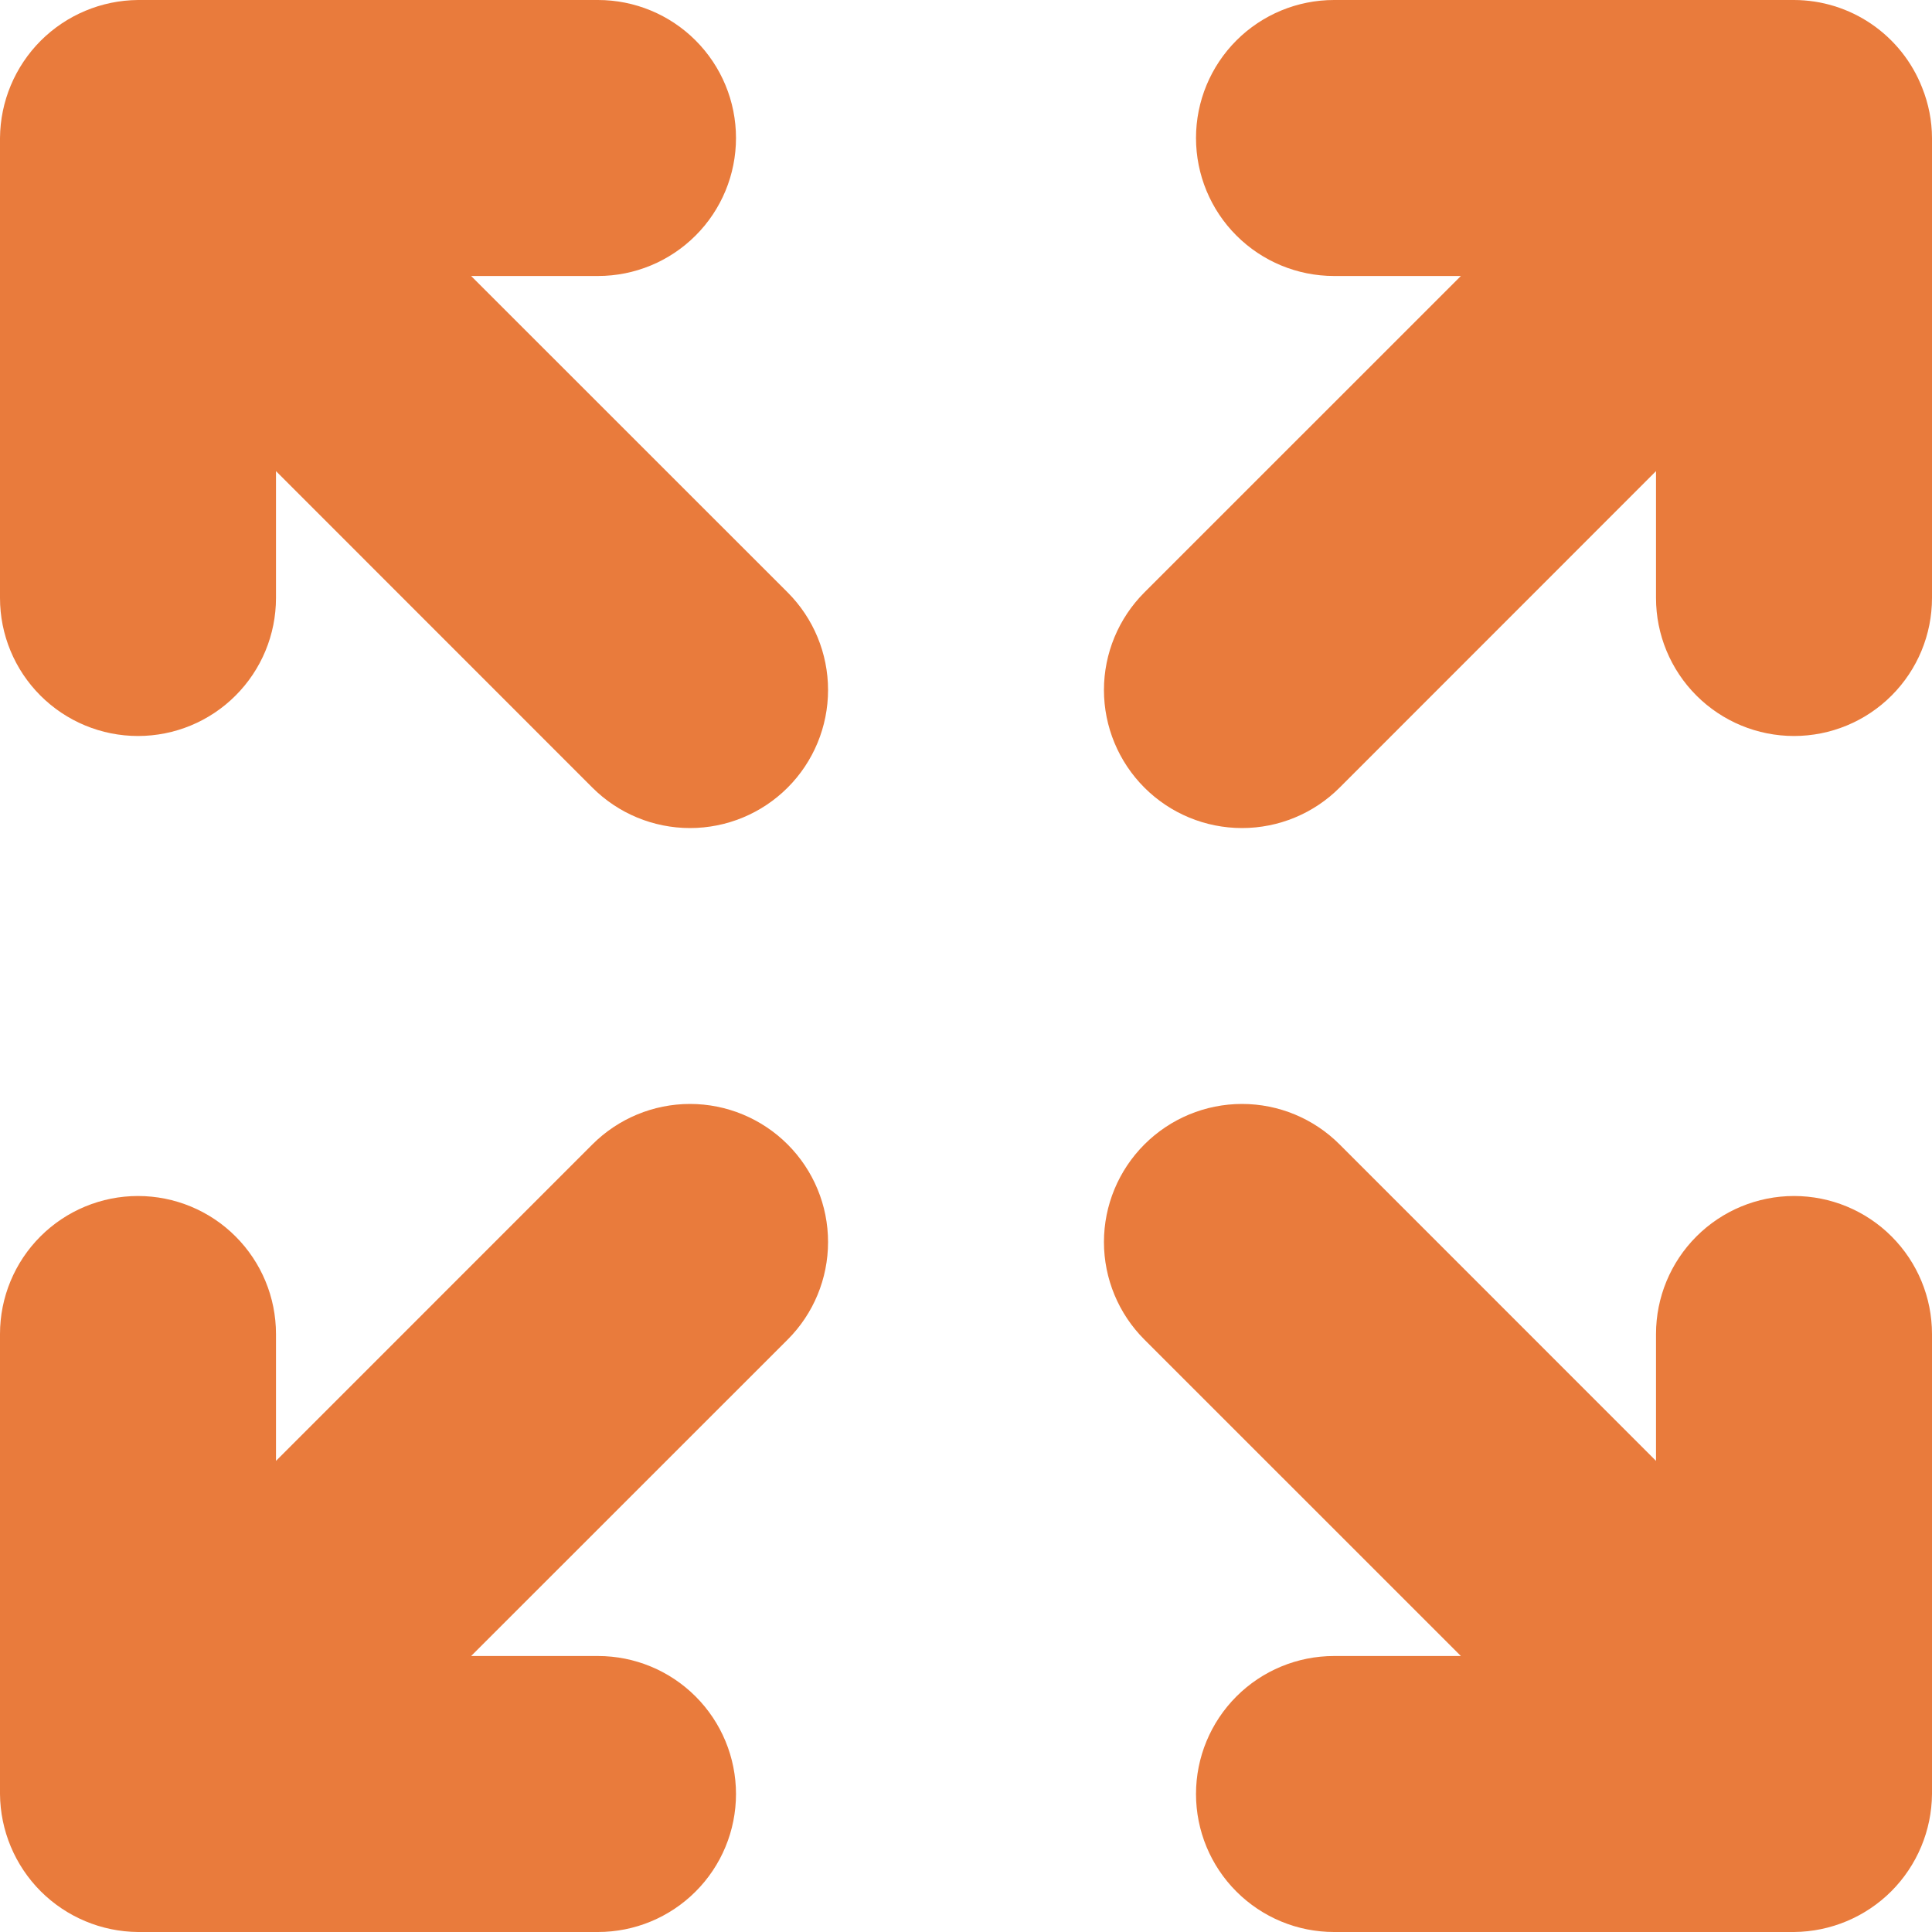 <svg xmlns="http://www.w3.org/2000/svg" width="40" height="40" viewBox="0 0 40 40" fill="none"><path d="M9.754 5.714H12.381C13.139 5.714 13.865 5.413 14.401 4.877C14.937 4.342 15.238 3.615 15.238 2.857C15.238 2.099 14.937 1.373 14.401 0.837C13.865 0.301 13.139 0 12.381 0H2.857C2.101 0.006 1.378 0.309 0.843 0.843C0.309 1.378 0.006 2.101 0 2.857V12.381C0 13.139 0.301 13.865 0.837 14.401C1.373 14.937 2.099 15.238 2.857 15.238C3.615 15.238 4.342 14.937 4.877 14.401C5.413 13.865 5.714 13.139 5.714 12.381V9.754L12.265 16.307C12.801 16.843 13.528 17.144 14.286 17.144C15.044 17.144 15.771 16.843 16.307 16.307C16.843 15.771 17.144 15.044 17.144 14.286C17.144 13.528 16.843 12.801 16.307 12.265L9.754 5.714Z" fill="#E97B3C"></path><path d="M39.796 1.815C39.587 1.281 39.222 0.823 38.749 0.499C38.276 0.175 37.716 0.001 37.143 0H27.619C26.861 0 26.135 0.301 25.599 0.837C25.063 1.373 24.762 2.099 24.762 2.857C24.762 3.615 25.063 4.342 25.599 4.877C26.135 5.413 26.861 5.714 27.619 5.714H30.246L23.694 12.265C23.158 12.801 22.856 13.528 22.856 14.286C22.856 15.044 23.158 15.771 23.694 16.307C24.23 16.843 24.956 17.144 25.715 17.144C26.473 17.144 27.2 16.843 27.735 16.307L34.286 9.754V12.381C34.286 13.139 34.587 13.865 35.123 14.401C35.659 14.937 36.385 15.238 37.143 15.238C37.901 15.238 38.628 14.937 39.163 14.401C39.699 13.865 40 13.139 40 12.381V2.857C39.999 2.5 39.929 2.147 39.796 1.815Z" fill="#E97B3C"></path><path d="M12.265 23.694L5.714 30.246V27.619C5.714 26.861 5.413 26.135 4.877 25.599C4.342 25.063 3.615 24.762 2.857 24.762C2.099 24.762 1.373 25.063 0.837 25.599C0.301 26.135 0 26.861 0 27.619V37.143C0.006 37.899 0.309 38.622 0.843 39.157C1.378 39.691 2.101 39.994 2.857 40H12.381C13.139 40 13.865 39.699 14.401 39.163C14.937 38.628 15.238 37.901 15.238 37.143C15.238 36.385 14.937 35.659 14.401 35.123C13.865 34.587 13.139 34.286 12.381 34.286H9.754L16.307 27.735C16.843 27.2 17.144 26.473 17.144 25.715C17.144 24.956 16.843 24.23 16.307 23.694C15.771 23.158 15.044 22.856 14.286 22.856C13.528 22.856 12.801 23.158 12.265 23.694Z" fill="#E97B3C"></path><path d="M37.143 24.762C36.385 24.762 35.659 25.063 35.123 25.599C34.587 26.135 34.286 26.861 34.286 27.619V30.246L27.735 23.694C27.2 23.158 26.473 22.856 25.715 22.856C24.956 22.856 24.23 23.158 23.694 23.694C23.158 24.23 22.856 24.956 22.856 25.715C22.856 26.473 23.158 27.2 23.694 27.735L30.246 34.286H27.619C26.861 34.286 26.135 34.587 25.599 35.123C25.063 35.659 24.762 36.385 24.762 37.143C24.762 37.901 25.063 38.628 25.599 39.163C26.135 39.699 26.861 40 27.619 40H37.143C37.899 39.994 38.622 39.691 39.157 39.157C39.691 38.622 39.994 37.899 40 37.143V27.619C40 26.861 39.699 26.135 39.163 25.599C38.628 25.063 37.901 24.762 37.143 24.762Z" fill="#E97B3C"></path></svg>